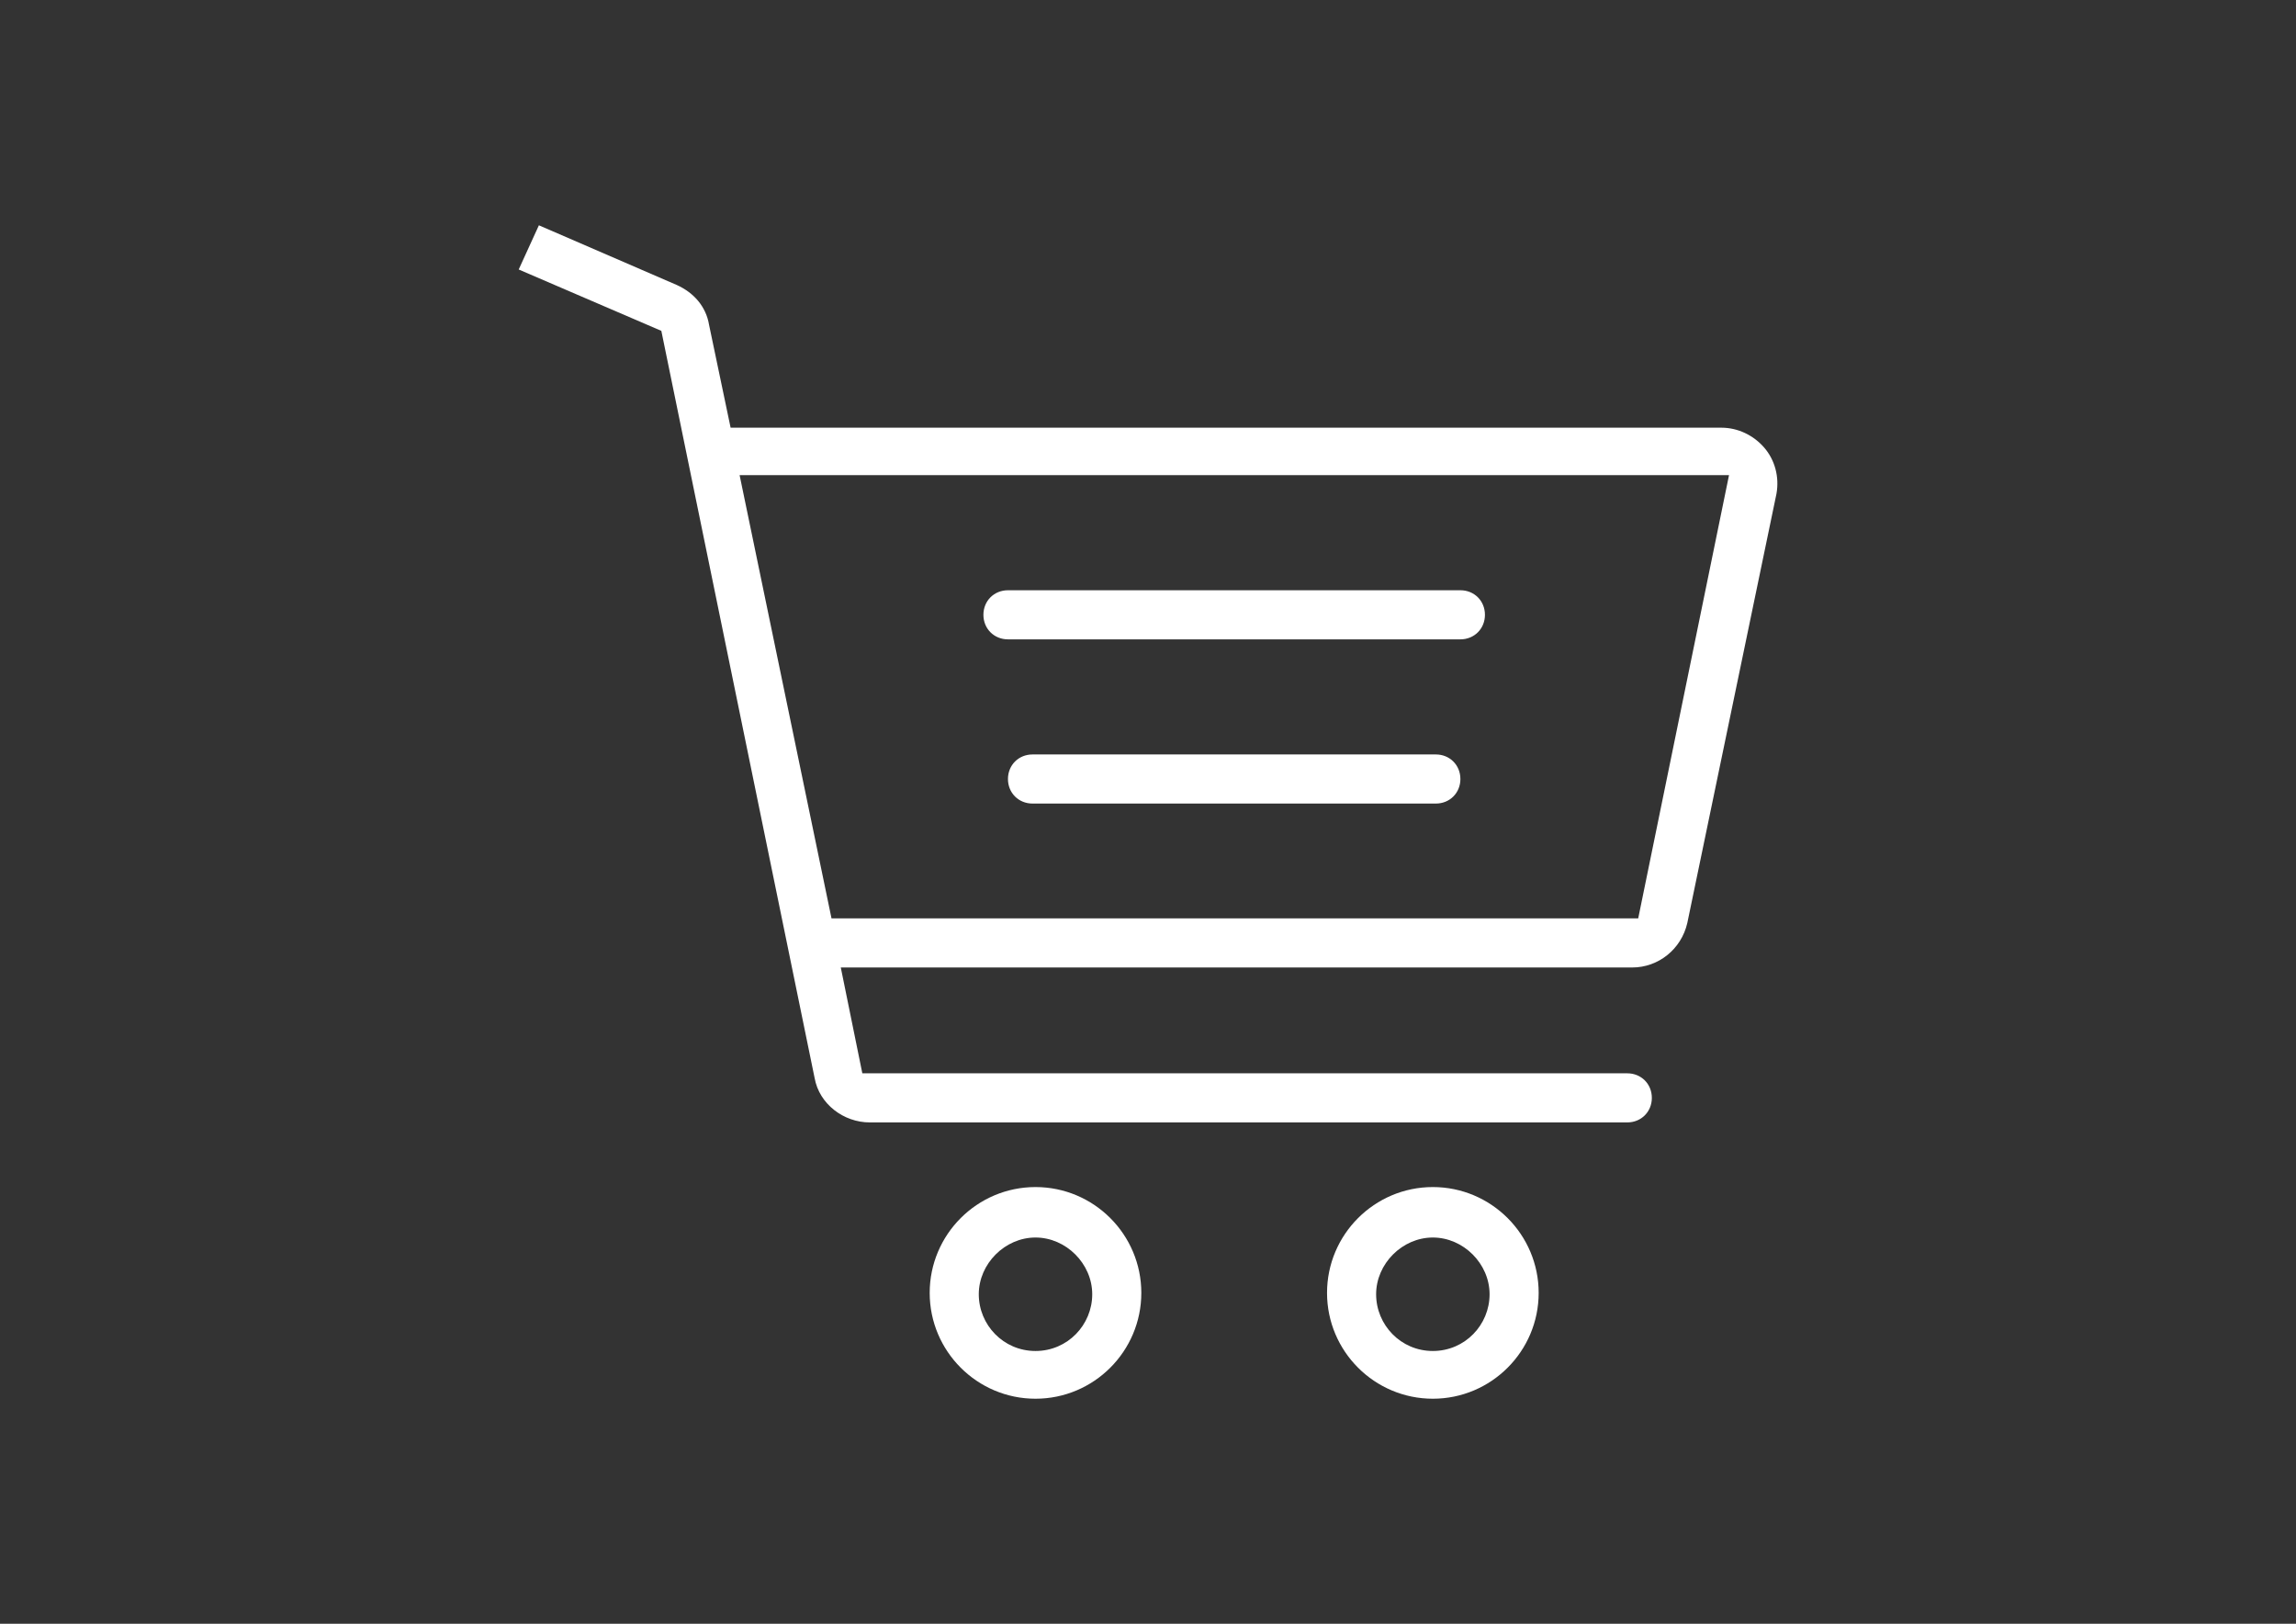 <?xml version="1.0" encoding="utf-8"?>
<!-- Generator: Adobe Illustrator 23.0.3, SVG Export Plug-In . SVG Version: 6.00 Build 0)  -->
<svg version="1.1" id="Ebene_1" xmlns="http://www.w3.org/2000/svg" xmlns:xlink="http://www.w3.org/1999/xlink" x="0px" y="0px"
	 viewBox="0 0 841.9 595.3" style="enable-background:new 0 0 841.9 595.3;" xml:space="preserve">
<rect x="0" y="0" width="841.9" height="595.3" fill="#333333" stroke="none"/>
<style type="text/css">
	.st0{display:none;}
	.st1{display:inline;}
	.st2{fill:#666666;}
	.st3{fill:#FFFFFF;}
</style>
<g id="Ebene_3" class="st0">
	<g class="st1">
		<path class="st2" d="M255,470.1c0.6-1.6,1.1-3.3,1.5-5l0.1-0.3h0.3l122,0.2l0,0c2.4,0,4.7-0.9,6.4-2.7c1.7-1.7,2.7-4,2.7-6.4
			l0.2-124.6c0-0.3,0-0.5,0-0.7l0.2-125.3c0-2.4-0.9-4.7-2.6-6.4s-4-2.7-6.4-2.7l-42.7-0.1c-0.6-0.1-1.1-0.1-1.7-0.1l-11.5,0.1
			L254,196l0,0c-5,0-9.1,4.1-9.1,9.1l-0.2,124.8c0,0.2,0,0.3,0,0.5l-0.1,89l-0.6-0.7c-2-2.1-4.2-4-6.6-5.7l-0.2-0.1v-0.2l4.9-265.5
			c0.3-13.4-6.8-25.7-18.4-32.3l-40.7-23l-8.9,15.8l40.6,22.9c5.8,3.3,9.3,9.5,9.2,16.2l-3.3,182.4v0.1l-56.2,99.5
			c-6.6,11.6-8.2,25.1-4.6,38c3.6,12.9,12,23.6,23.6,30.2c19.5,11,44.2,7.6,60.1-8.3l0.1-0.1h0.2l146.9,1.7l0.2-18.2L255,470.6
			L255,470.1z M323.8,214.2h2.2l0.2,15.9l-16,0.2l-0.2-16L323.8,214.2z M263,214.1h28.8l0.2,25.4c0,3.2,1.8,6.2,4.6,7.8
			c1.4,0.8,3,1.2,4.5,1.2l34.1-0.3c2.4,0,4.7-1,6.4-2.7c1.7-1.7,2.6-4,2.6-6.4l-0.2-24.8h26v107.2l-33.8-0.1c-0.5-0.1-1-0.1-1.5-0.1
			l-9.5,0.1l-62.3-0.1L263,214.1z M325.9,355.5l-16,0.2l-0.2-16l14.2-0.1h1.8L325.9,355.5z M262.8,339.5h28.8l0.2,25.4
			c0,3.2,1.8,6.2,4.6,7.8c1.4,0.8,3,1.2,4.5,1.2l34.1-0.3c5,0,9-4.2,9-9.2l-0.2-24.8h26.1l-0.2,107.2h-0.4l-106.8-0.2L262.8,339.5z
			 M219.8,367.4l-0.7,37.3l-0.4-0.1c-6.2-1.4-12.6-1.6-18.9-0.5l-0.8,0.1L219.8,367.4z M234.1,471.5c-6.1,8.9-16,13.8-26.2,13.8
			c-4.4,0-8.9-0.9-13.1-2.8c-8.7-3.9-15.1-11.4-17.6-20.5s-0.9-18.9,4.5-26.7c8.7-12.7,25.2-17.3,39.3-10.9c0.9,0.4,1.7,0.8,2.6,1.3
			c7.4,4.2,12.8,11,15.1,19.2C241.1,454,239.5,463.7,234.1,471.5z"/>
		<path class="st2" d="M675.2,260.3h-17.7v-11.9c0-14.1-11.5-25.6-25.6-25.6h-38.8l-10.8-43.2c-1-4-4.6-6.8-8.7-6.8h-25
			c-4.9,0-8.9,4-8.9,8.9v78.5h-19.1V141.9h28.5c4.9,0,8.9-4,8.9-8.9v-25c0-4.9-4-8.9-8.9-8.9h-74.9c-4.9,0-8.9,4-8.9,8.9v25
			c0,4.9,4,8.9,8.9,8.9h28.5v118.5h-53.5c-4.9,0-8.9,4-8.9,8.9v25c0,4.9,4,8.9,8.9,8.9h3.6v200.3h218.7V303.2h3.6
			c4.9,0,8.9-4,8.9-8.9v-25C684.1,264.3,680.1,260.3,675.2,260.3z M557.6,190.8h9.1l8,32.1h-17.1V190.8z M557.6,240.7h74.3
			c4.3,0,7.7,3.5,7.7,7.7v11.9h-82.1L557.6,240.7L557.6,240.7z M483.2,124v-7.1h57.1v7.1H483.2z M653.8,485.7h-183v-8.8h183V485.7z
			 M653.8,459.1h-183V303.2h7.1v66c0,4.9,4,8.9,8.9,8.9h150.9c4.9,0,8.9-4,8.9-8.9v-66h7.1v155.9H653.8z M495.7,360.2v-57.1h133.1
			v57.1H495.7z M666.2,285.3h-208v-7.1h208V285.3z"/>
		<path class="st2" d="M467.2,172.4c0-5.1-4.1-9.2-9.2-9.2h-18.3v-18.3c0-5.1-4.1-9.2-9.2-9.2s-9.2,4.1-9.2,9.2v18.3H403
			c-5.1,0-9.2,4.1-9.2,9.2s4.1,9.2,9.2,9.2h18.3V200c0,5.1,4.1,9.2,9.2,9.2s9.2-4.1,9.2-9.2v-18.3H458
			C463,181.6,467.2,177.5,467.2,172.4z"/>
		<path class="st2" d="M219.2,433.5c-3.4-1.9-7.3-2.9-11.1-2.9c-2.1,0-4.1,0.3-6.1,0.8c-5.9,1.6-10.7,5.4-13.7,10.7
			c-3,5.3-3.7,11.4-2.1,17.3s5.4,10.7,10.7,13.7s11.4,3.7,17.3,2.1c5.9-1.6,10.7-5.4,13.7-10.7c3-5.3,3.7-11.4,2.1-17.3
			C228.3,441.3,224.5,436.4,219.2,433.5z M212,455.5c-0.6,1.1-1.6,1.8-2.8,2.2c-0.4,0.1-0.8,0.2-1.2,0.2c-0.8,0-1.5-0.2-2.2-0.6
			c-2.2-1.2-3-4-1.7-6.2c0.6-1.1,1.6-1.8,2.8-2.2c1.2-0.3,2.4-0.2,3.5,0.4C212.5,450.5,213.3,453.3,212,455.5z"/>
	</g>
</g>
<g class="st0">
	<g class="st1">
		<path class="st2" d="M481.8,355.6v-65.1c0-13.3-10.8-24.1-24.1-24.1H251.8c-13.3,0-24.1,10.8-24.1,24.1v65.1
			c-17.4,4.5-29.4,19.9-29.4,37.8V511c0,5.3,4,9.4,9.4,9.4h29.4c5.3,0,9.4-4,9.4-9.4v-20h216.6v20c0,5.3,4,9.4,9.4,9.4h29.4
			c5.3,0,9.4-4,9.4-9.4V393.4C511.2,375.4,499.2,360.1,481.8,355.6z M472.4,472.3H237.1c-5.3,0-9.4,4-9.4,9.4v20.1H217V447h275.4
			v54.8h-10.7v-20.1C481.8,476.3,477.8,472.3,472.4,472.3z M378.8,327.2c0-3.1,2.3-5.4,5.4-5.4h44.1c3.1,0,5.4,2.3,5.4,5.4v27.4
			h-54.8v-27.4H378.8z M275.9,327.2c0-3.1,2.3-5.4,5.4-5.4h44.1c3.1,0,5.4,2.3,5.4,5.4v27.4H276v-27.4H275.9z M428.3,303.1h-44.1
			c-13.3,0-24.1,10.8-24.1,24.1v27.4h-10.7v-27.4c0-13.3-10.8-24.1-24.1-24.1h-44.1c-13.3,0-24.1,10.8-24.1,24.1v27.4h-10.7v-64.2
			c0-3.1,2.3-5.4,5.4-5.4h205.9c3.1,0,5.4,2.3,5.4,5.4v64.2h-10.7v-27.4C452.4,313.9,441.6,303.1,428.3,303.1z M492.5,393.4v34.8
			H217v-34.8c0-11.1,9-20.1,20.1-20.1h235.3C483.5,373.3,492.5,382.3,492.5,393.4z"/>
		<path class="st2" d="M634.2,354.6h-103c-5.3,0-9.4,4-9.4,9.4v112.3h18.7v-44.1h84.2v44.1h18.7V364
			C643.6,358.6,639.5,354.6,634.2,354.6z M624.9,373.3v40.1h-84.2v-40.1H624.9z"/>
		<rect x="566" y="384" class="st2" width="33.4" height="18.7"/>
		<path class="st2" d="M612.1,307.7c2.7,0,6-1.3,7.5-4.1c2-2.7,2.4-6,1.2-8.6l-14.7-44c-1.3-4-4.8-6.6-8.7-6.6H568
			c-4,0-7.4,2.6-8.7,6.6l-14.7,44v0.1c-0.8,3.2-0.3,6.2,1.4,8.5c1.9,2.5,4.6,4,7.4,4h20.1v18.1h-14.7v18.7h48.1v-18.7h-14.7v-18.1
			h19.9V307.7z M566.1,288.4l8.6-25.4h16l8.6,25.4H566.1z"/>
		<path class="st2" d="M638.1,171.5L425,75.9c-2.7-1.3-5.5-1.3-7.6,0l-213.6,95.5c-3.4,1.3-5.5,4.7-5.5,8.7v90.2H217v-84.2l204-91.5
			l203.9,91.5v84.2h18.7v-90.2C643.6,176.1,641.5,172.8,638.1,171.5z"/>
		<path class="st2" d="M420.4,134c-29.5,0-53.5,24-53.5,53.5s24,53.5,53.5,53.5c29.4,0,53.4-23.9,53.5-53.3c0.5-2.8,0.5-6.2,0-9
			l-0.4-1.9l-18.9,3.4l0.7,2.2c0.4,1.3,0.4,3.2,0.4,5.1c0,19.5-15.3,34.8-34.8,34.8s-34.8-15.3-34.8-34.8s15.3-34.8,34.8-34.8
			c4.6,0,8.2,0.6,11.3,1.9l2,0.8l6.1-17.5l-1.8-0.7C433,135.1,427,134,420.4,134z"/>
		<path class="st2" d="M411.5,172l-13.3,13.3l16.1,16.1c1.9,1.9,3.9,2.7,6.7,2.7c2.8,0,4.8-0.8,6.7-2.7l52.9-52.9l-13.3-13.3
			L421,181.5L411.5,172z"/>
	</g>
</g>
<g id="Ebene_4" class="st0">
	<g class="st1">
		<path class="st2" d="M479.1,420.6h64.6c3.7,0,6.9-3.1,6.9-6.9v-73.8c0-3.7-3.1-6.9-6.9-6.9h-64.6c-3.7,0-6.9,3.1-6.9,6.9v73.8
			C472.2,417.4,475.3,420.6,479.1,420.6z M486.4,406.8v-59.5h50.4v59.5H486.4z"/>
		<path class="st2" d="M350.3,333.1h-64.6c-3.7,0-6.9,3.1-6.9,6.9v73.8c0,3.7,3.1,6.9,6.9,6.9h64.6c3.7,0,6.9-3.1,6.9-6.9V340
			C357.2,336.2,354,333.1,350.3,333.1z M343.5,347.3v59.5h-50.4v-59.5H343.5z"/>
		<path class="st2" d="M659.3,469.5v-0.4c0-127.5-100-232.2-227.6-238.3h-0.9v-50.6h75.7c5,0,9.3-4.4,9.3-9.3v-42.7
			c0-5-4.4-9.3-9.3-9.3h-75.2V118c0-5-4.4-9.3-9.3-9.3c-5,0-9.3,4.4-9.3,9.3v112.4h-0.9c-128.7,5.1-229.6,110-229.6,238.8v0.4h-27.5
			v17.1h532.6v-17.1h-28V469.5z M449.3,330.4v139.1h-56.7V330.4H449.3z M457.6,313.3h-73.8c-4.5,0-8.3,3.8-8.3,8.3v147.9H199.2v-0.9
			C199.2,346.4,298.7,247,421,247s221.7,99.5,221.7,221.7v0.9H465.9v-148C465.9,317.1,462.1,313.3,457.6,313.3z M459.3,149.5
			c0-3-2.8-5.8-5.8-5.8h-22.7v-9.9h69.9v30.7h-69.9v-9.4h22.7C456.5,155.3,459.3,152.5,459.3,149.5z"/>
		<path class="st2" d="M468.9,153.9h5.1c2.2,0,4.3-2.1,4.3-4.3s-2.1-4.3-4.3-4.3h-5.1c-2.2,0-4.3,2.1-4.3,4.3
			S466.7,153.9,468.9,153.9z"/>
	</g>
</g>
<g id="Ebene_5">
	<g>
		<path class="st3" d="M379.7,435.2c-21.4,0-38.8,17.4-38.8,38.8s17.4,38.8,38.8,38.8s38.8-17.4,38.8-38.8S401.1,435.2,379.7,435.2z
			 M379.7,495.3c-11.8,0-20.8-9.6-20.8-20.8s9.6-20.8,20.8-20.8s20.8,9.6,20.8,20.8S391.5,495.3,379.7,495.3z"/>
		<path class="st3" d="M525.4,435.2c-21.4,0-38.8,17.4-38.8,38.8s17.4,38.8,38.8,38.8c21.4,0,38.8-17.4,38.8-38.8
			S546.8,435.2,525.4,435.2z M525.4,495.3c-11.8,0-20.8-9.6-20.8-20.8s9.6-20.8,20.8-20.8s20.8,9.6,20.8,20.8
			S537.2,495.3,525.4,495.3z"/>
		<path class="st3" d="M369.6,234.4h165.9c5.1,0,9-3.9,9-9s-3.9-9-9-9H369.6c-5.1,0-9,3.9-9,9S364.5,234.4,369.6,234.4z"/>
		<path class="st3" d="M526.5,276.6H378.6c-5.1,0-9,3.9-9,9s3.9,9,9,9h147.9c5.1,0,9-3.9,9-9S531.6,276.6,526.5,276.6z"/>
		<path class="st3" d="M190.2,98.8l52.3,22.5l56.2,273.9c1.7,9.6,10.7,16.3,20.2,16.3h277.8c5.1,0,9-3.9,9-9s-3.9-9-9-9H316.2
			l-7.9-38.8h290.2c9.6,0,18-6.7,20.2-16.3L651.4,181c1.1-6.2-0.6-12.4-4.5-16.9l0,0c-3.9-4.5-9.6-7.3-15.7-7.3H267.9l-7.9-37.7
			c-1.1-6.7-5.6-11.8-11.8-14.6l-50.6-21.9L190.2,98.8z M600.7,336.7H304.9l-33.7-162.5H634L600.7,336.7z"/>
	</g>
</g>
</svg>
